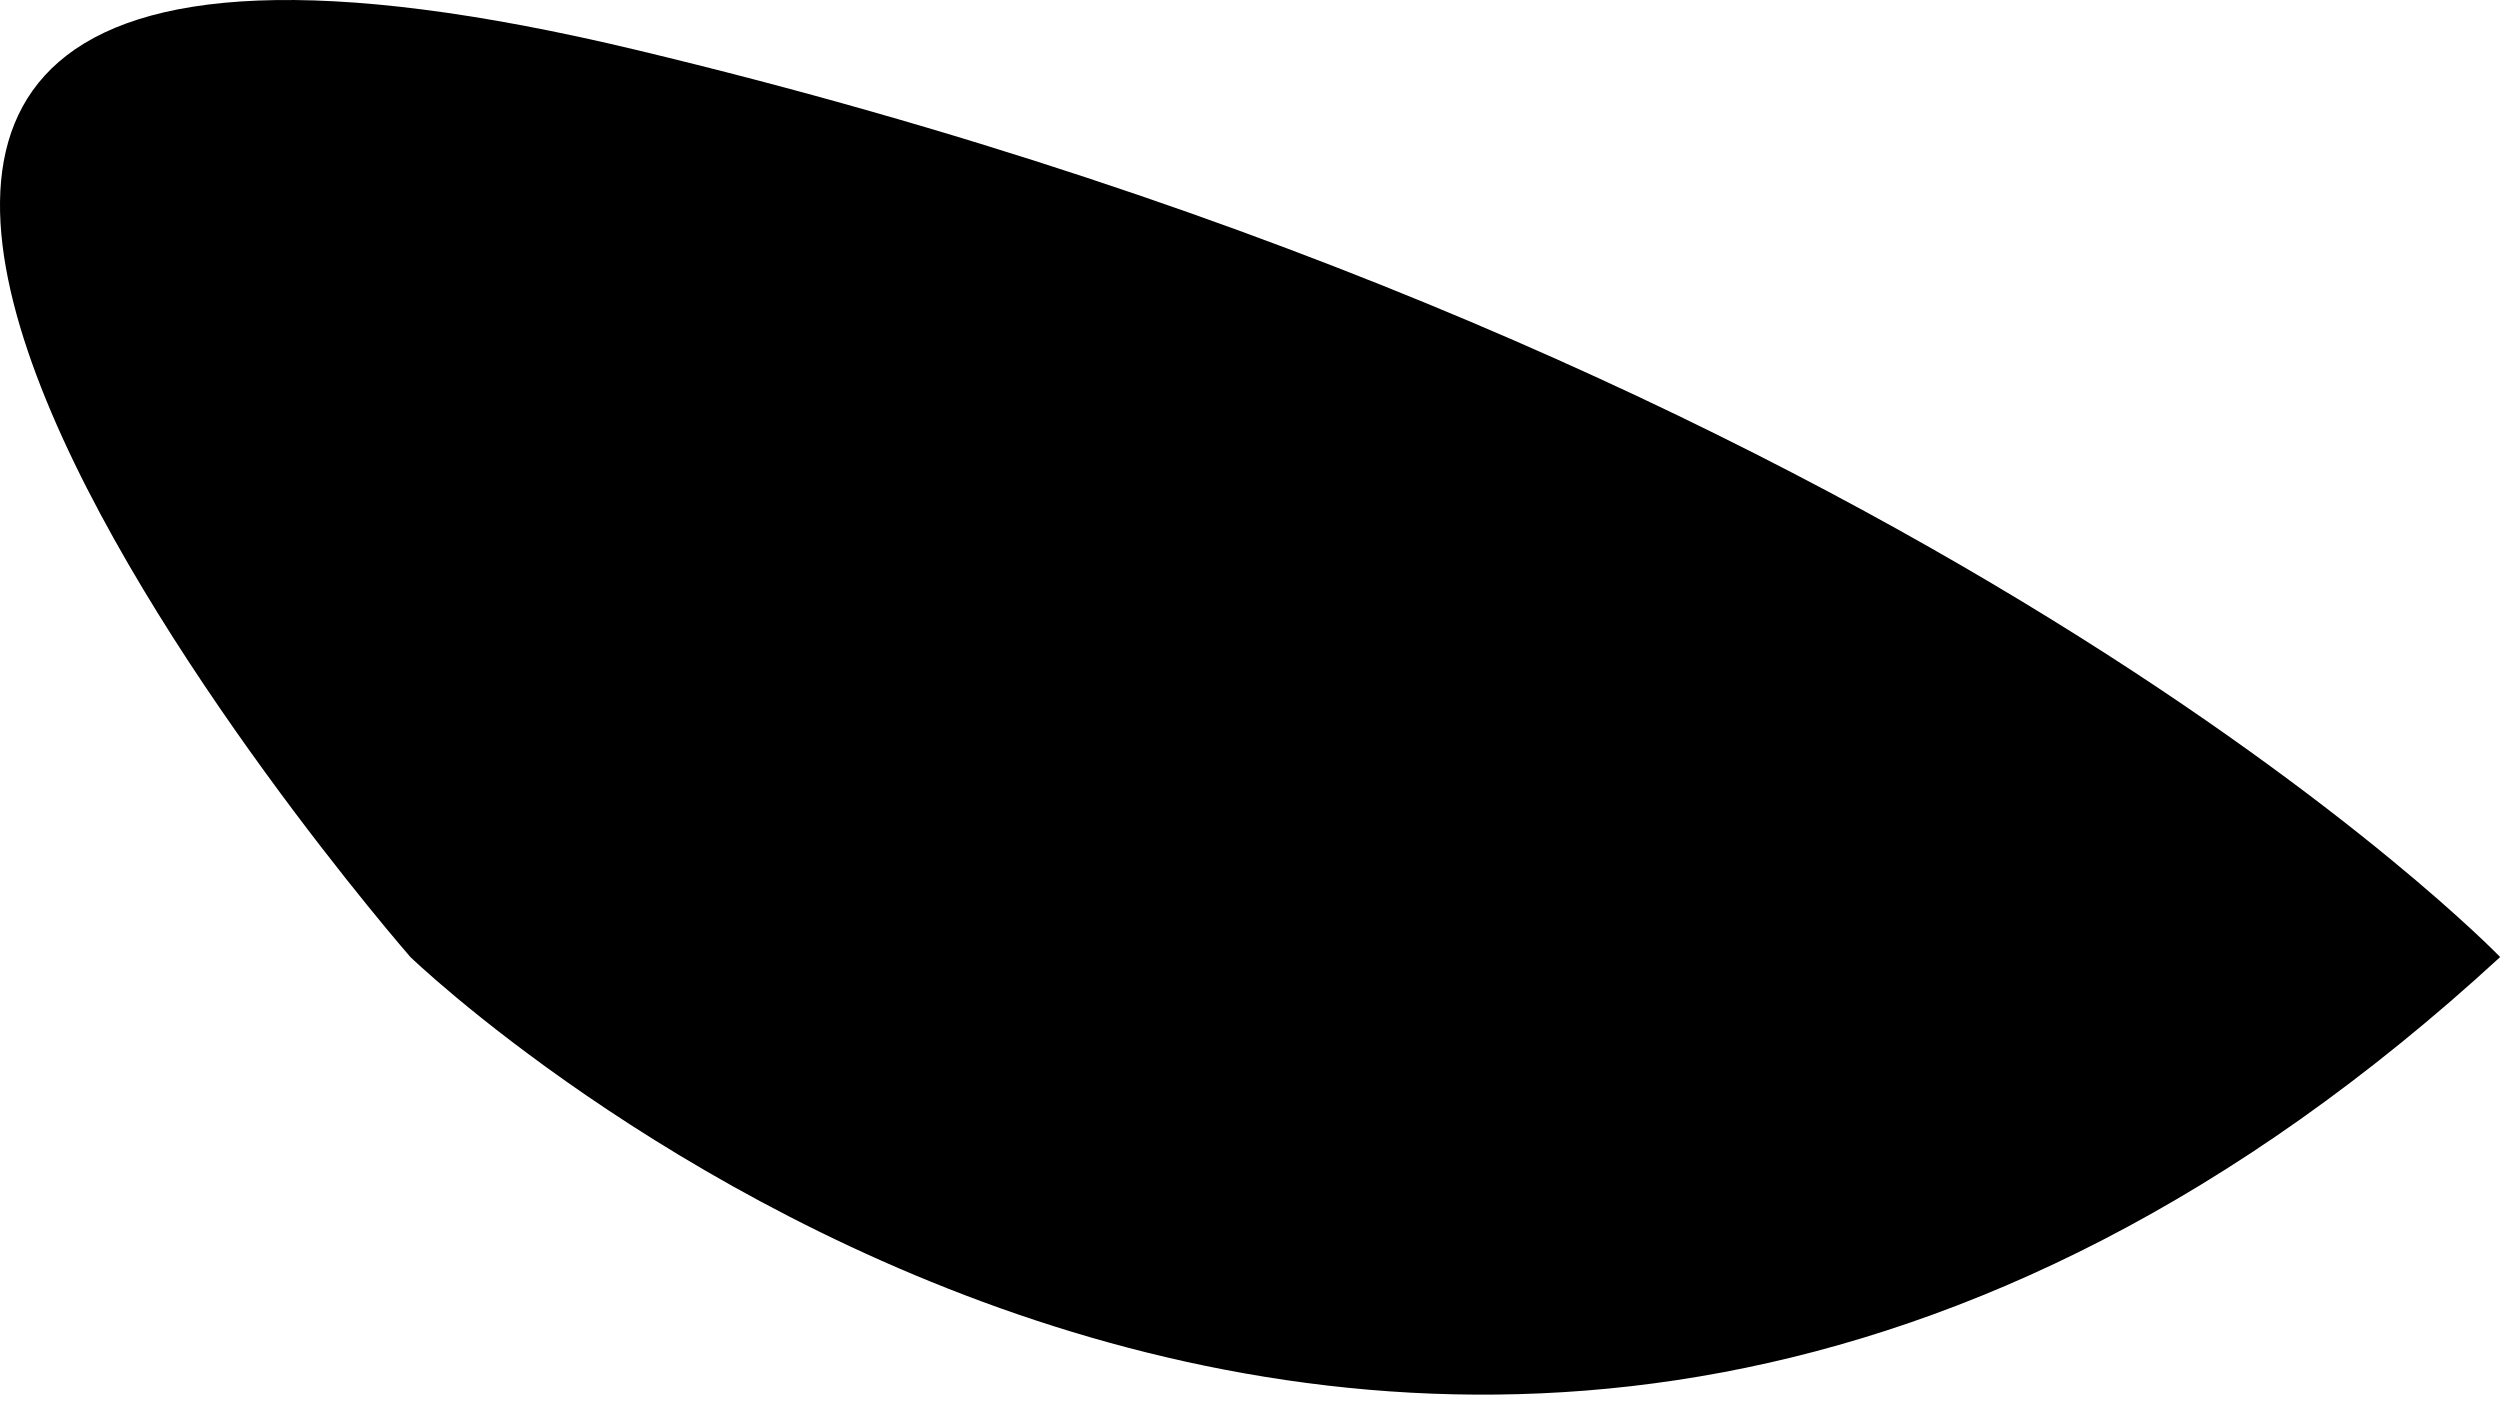 <?xml version="1.0" encoding="UTF-8"?> <svg xmlns="http://www.w3.org/2000/svg" width="64" height="36" viewBox="0 0 64 36" fill="none"> <path d="M10.506 24.5C10.506 24.5 36.609 49.707 64.004 24.5C64.004 24.5 49.245 9.177 16.31 1.283C-16.624 -6.611 10.506 24.5 10.506 24.5Z" fill="black"></path> </svg> 